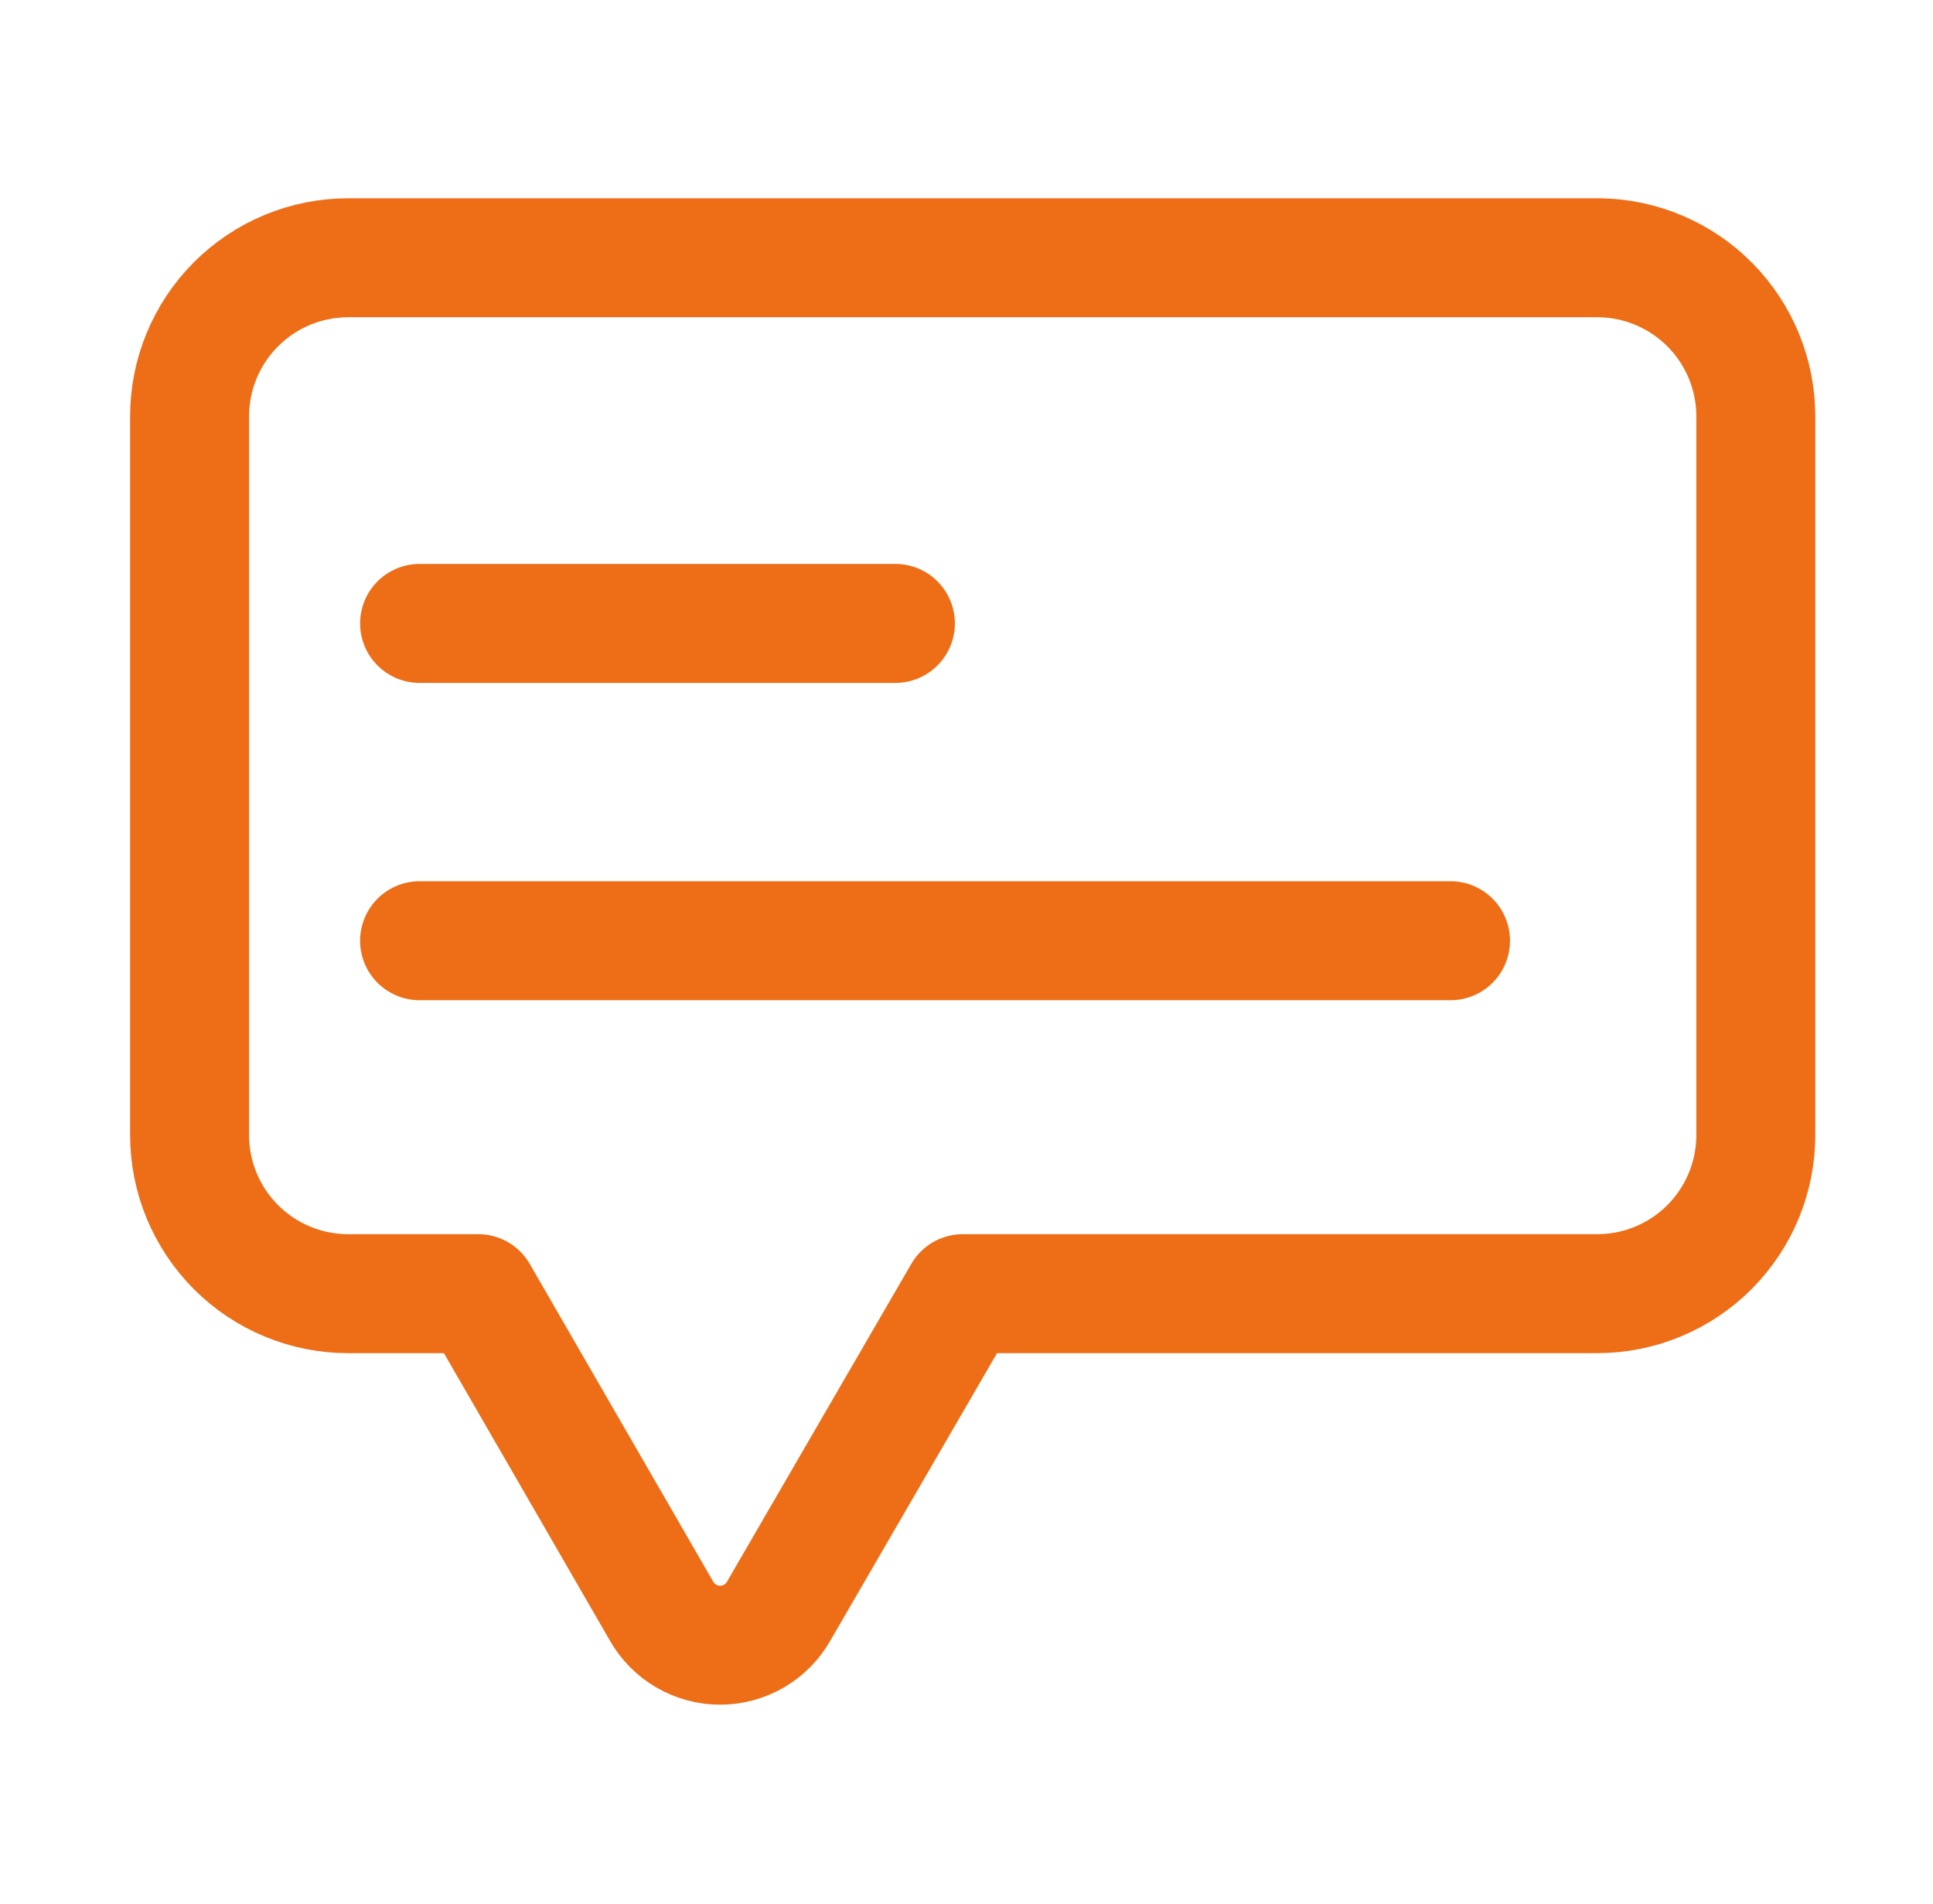 <svg width="65" height="64" viewBox="0 0 65 64" fill="none" xmlns="http://www.w3.org/2000/svg">
<path d="M53.788 8.666H11.708C10.294 8.666 8.937 9.228 7.937 10.228C6.937 11.228 6.375 12.585 6.375 13.999V38.159C6.375 38.86 6.513 39.553 6.781 40.2C7.049 40.847 7.442 41.435 7.937 41.931C8.432 42.426 9.02 42.819 9.667 43.087C10.314 43.355 11.008 43.493 11.708 43.493H16.082L22.242 54.159C22.439 54.509 22.726 54.8 23.073 55.002C23.419 55.204 23.814 55.311 24.215 55.311C24.616 55.311 25.011 55.204 25.357 55.002C25.704 54.8 25.991 54.509 26.188 54.159L32.375 43.493H53.708C55.123 43.493 56.479 42.931 57.48 41.931C58.48 40.93 59.042 39.574 59.042 38.159V13.999C59.042 12.599 58.491 11.254 57.508 10.256C56.525 9.258 55.189 8.687 53.788 8.666Z" stroke="#ED6E16" stroke-width="4" stroke-linecap="round" stroke-linejoin="round"/>
<path d="M14.109 20.959H30.109" stroke="#ED6E16" stroke-width="4" stroke-linecap="round" stroke-linejoin="round"/>
<path d="M14.109 31.627H48.776" stroke="#ED6E16" stroke-width="4" stroke-linecap="round" stroke-linejoin="round"/>
</svg>